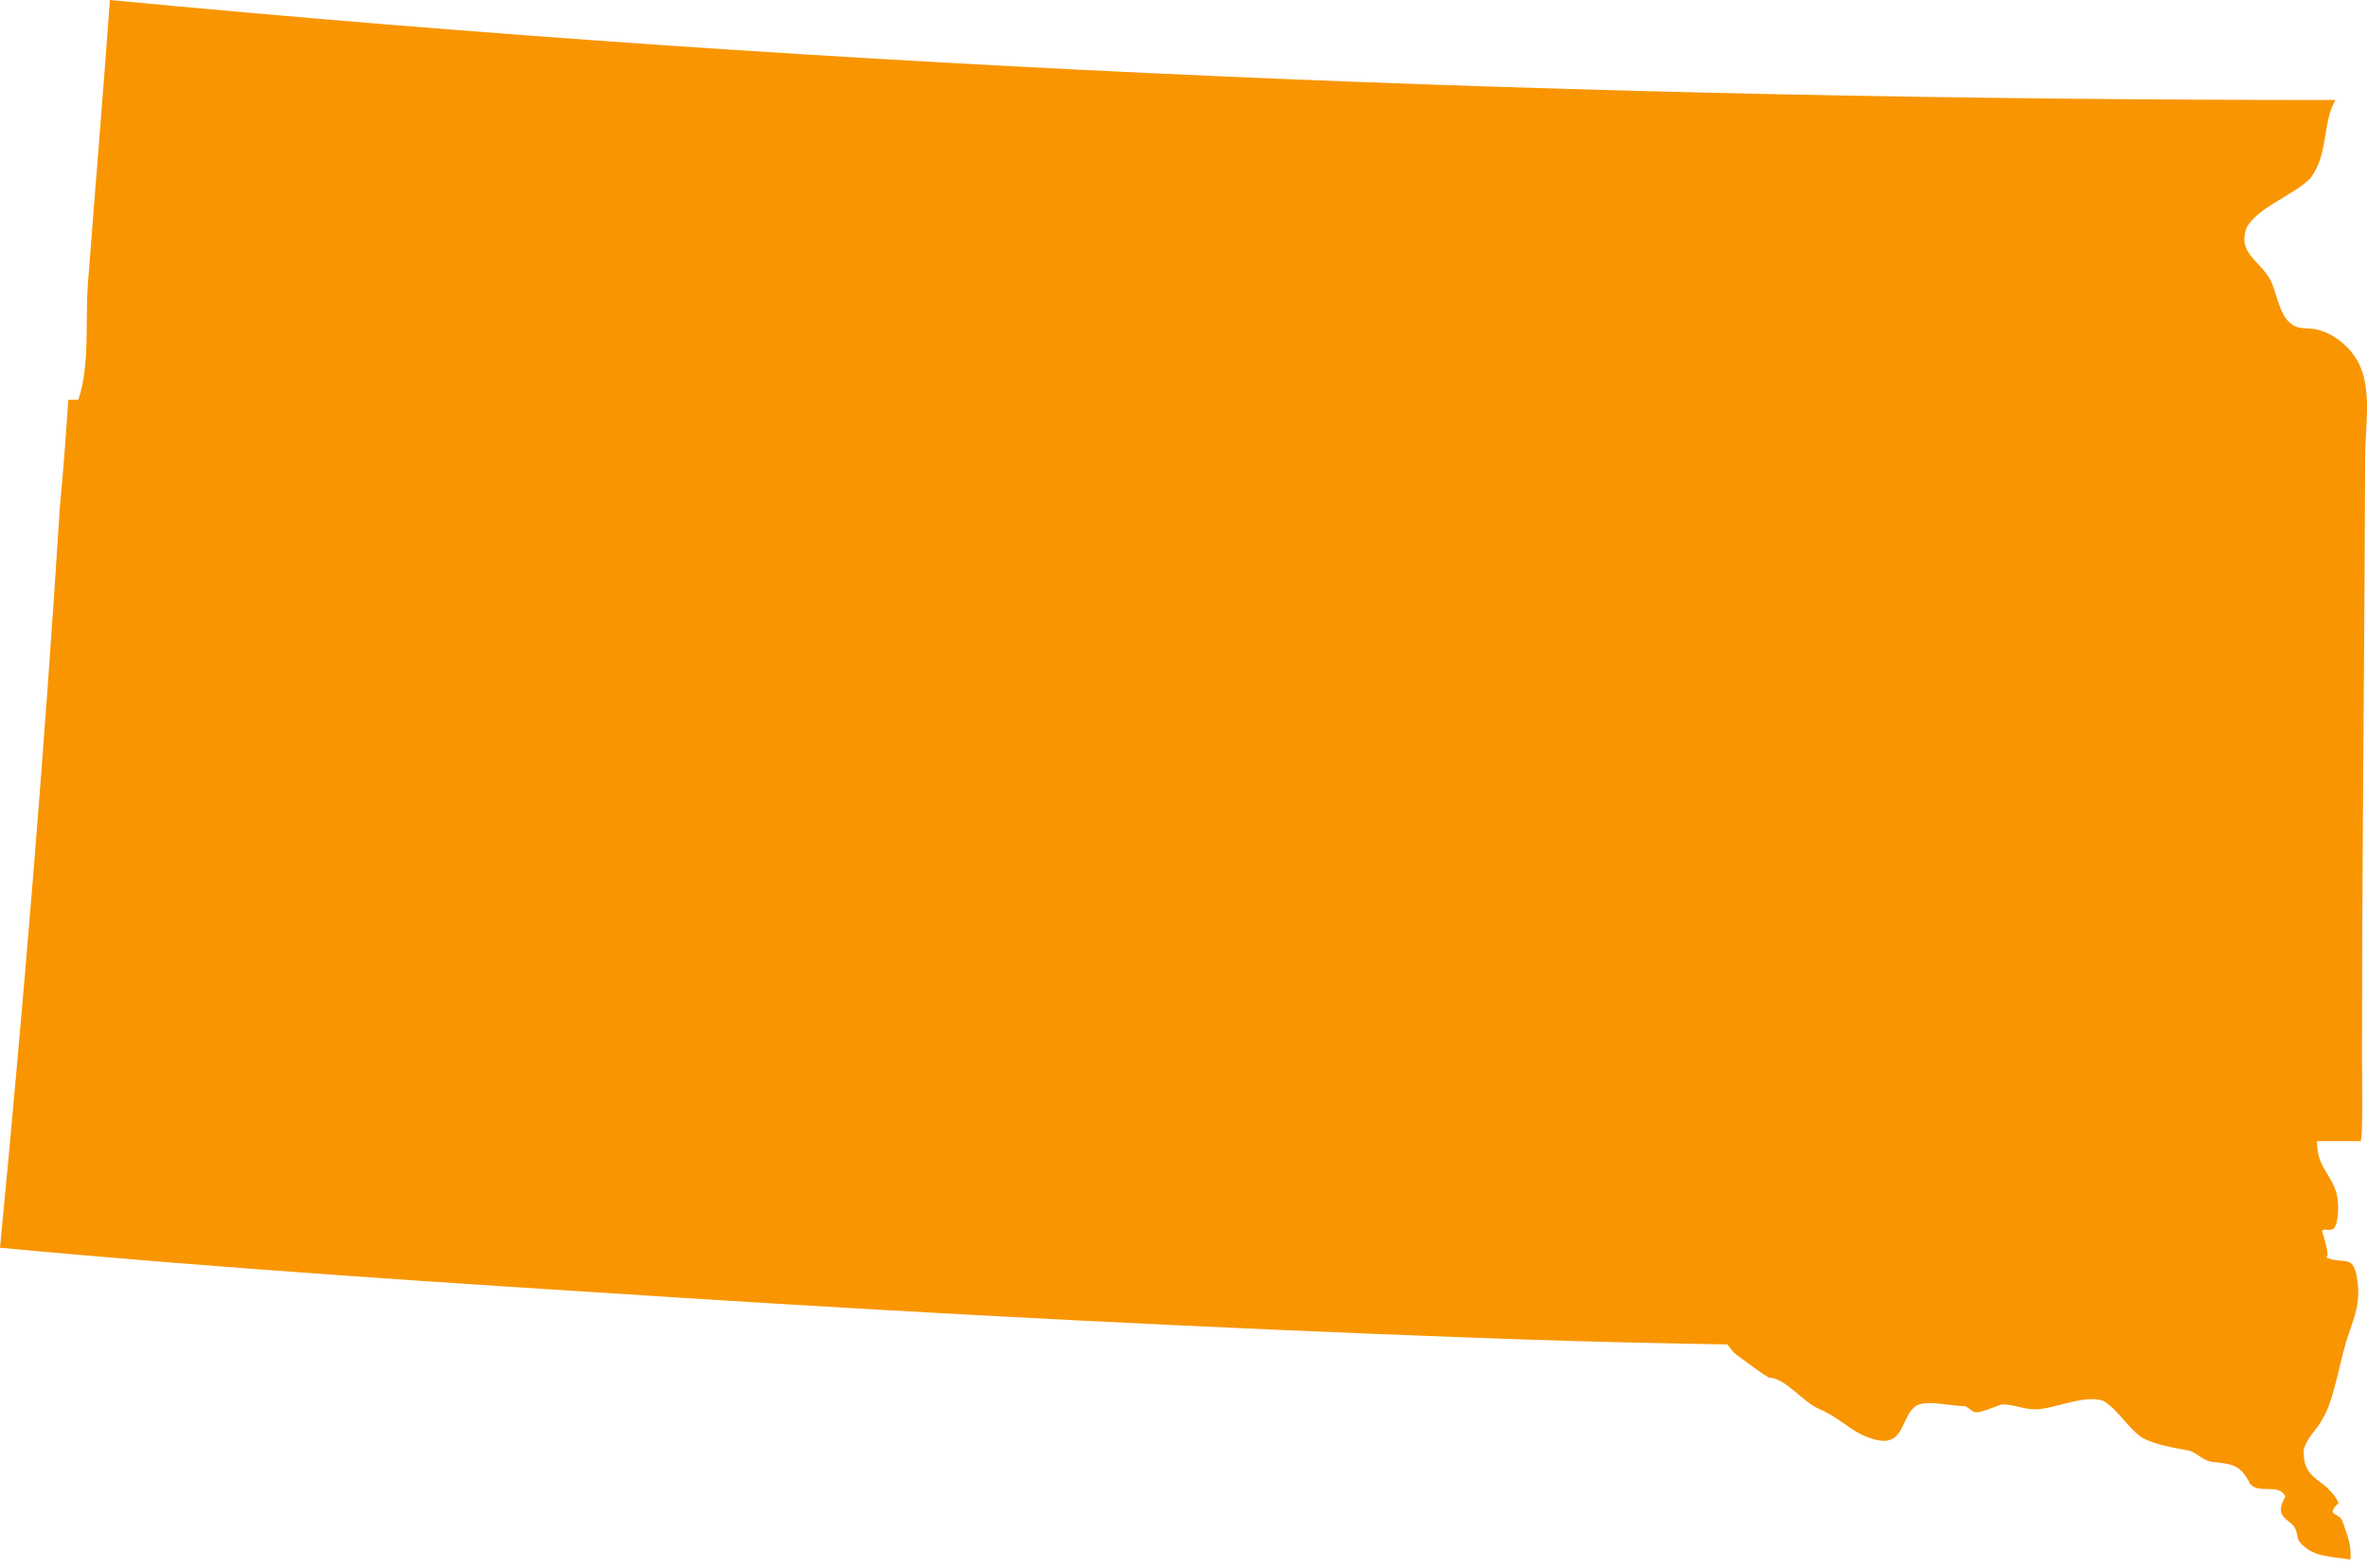 <?xml version="1.0" encoding="UTF-8"?>
<svg width="160px" height="106px" viewBox="0 0 160 106" version="1.1" xmlns="http://www.w3.org/2000/svg" xmlns:xlink="http://www.w3.org/1999/xlink">
    <title>icn-south dakota</title>
    <g id="Alabama" stroke="none" stroke-width="1" fill="none" fill-rule="evenodd">
        <g id="Artboard" transform="translate(-2065, -1649)" fill="#F99500" fill-rule="nonzero">
            <g id="icn-south-dakota" transform="translate(2065, 1649)">
                <path d="M4.051,34.233 C4.179,32.864 4.295,31.49 4.399,30.116 C4.451,29.432 4.501,28.744 4.547,28.059 C4.57,27.713 4.591,27.369 4.614,27.026 C4.839,27.026 5.063,27.026 5.288,27.026 C6.088,24.792 5.759,21.588 5.94,19.213 C6.429,12.809 6.97,6.408 7.428,0 C57.304,4.75 107.767,6.76 157.859,6.76 C156.955,8.366 157.421,10.401 156.167,12.057 C154.991,13.226 152.774,13.92 151.891,15.321 C151.13,17.272 153.007,17.619 153.628,19.282 C153.894,19.989 154.131,21.181 154.704,21.739 C155.383,22.397 155.862,22.061 156.731,22.302 C157.904,22.624 158.941,23.542 159.463,24.597 C160.341,26.384 159.88,28.845 159.875,30.824 C159.866,33.689 159.853,36.55 159.834,39.414 C159.802,44.781 159.758,50.152 159.723,55.52 C159.687,60.887 159.66,66.257 159.66,71.625 C159.66,72.201 159.745,77.133 159.556,77.133 C158.577,77.133 157.6,77.133 156.621,77.133 C156.621,78.866 157.459,79.19 157.915,80.569 C158.092,81.104 158.114,82.344 157.859,82.882 C157.627,83.368 157.082,82.943 156.96,83.214 C156.96,83.212 157.615,85.183 157.186,84.963 C158.297,85.529 159.013,84.708 159.302,86.249 C159.677,88.243 158.988,89.283 158.538,90.875 C158.165,92.198 157.894,93.708 157.408,95.04 C157.215,95.57 157.045,95.819 156.843,96.169 C156.576,96.628 155.718,97.458 155.718,98.142 C155.718,100.179 157.217,99.851 158.082,101.58 C157.137,102.534 158.121,102.15 158.363,102.879 C158.627,103.664 158.991,104.484 158.872,105.412 C157.584,105.195 156.372,105.267 155.495,104.283 C155.155,103.902 155.418,103.383 154.819,102.931 C154.041,102.346 154.018,102.042 154.483,101.133 C153.987,100.232 152.79,101.003 152.118,100.33 C151.432,98.971 150.919,98.974 149.573,98.813 C148.803,98.723 148.533,98.141 147.839,98.024 C146.908,97.863 145.655,97.635 144.799,97.178 C143.766,96.437 143.247,95.375 142.21,94.701 C140.95,94.24 139.079,95.156 137.766,95.252 C136.868,95.316 136.19,94.92 135.342,94.925 C134.993,95.002 133.755,95.594 133.429,95.432 C133.165,95.301 133,95.036 132.695,95.036 C131.884,95.036 130.299,94.627 129.599,94.982 C128.529,95.527 128.795,97.713 126.954,97.349 C125.265,97.011 124.547,95.894 122.938,95.218 C121.861,94.761 120.674,93.122 119.577,93.122 C118.918,92.729 118.305,92.231 117.677,91.79 C117.228,91.477 117.188,91.443 116.761,90.87 C115.689,90.854 114.618,90.839 113.545,90.817 C108.896,90.726 104.247,90.589 99.601,90.417 C81.651,89.759 63.707,88.844 45.783,87.702 C30.511,86.733 15.24,85.763 0,84.335 C1.609,67.684 2.997,50.929 4.049,34.233 L4.051,34.233 C4.275,31.831 4.051,34.233 4.051,34.233 Z" id="Path"></path>
            </g>
        </g>
    </g>
</svg>